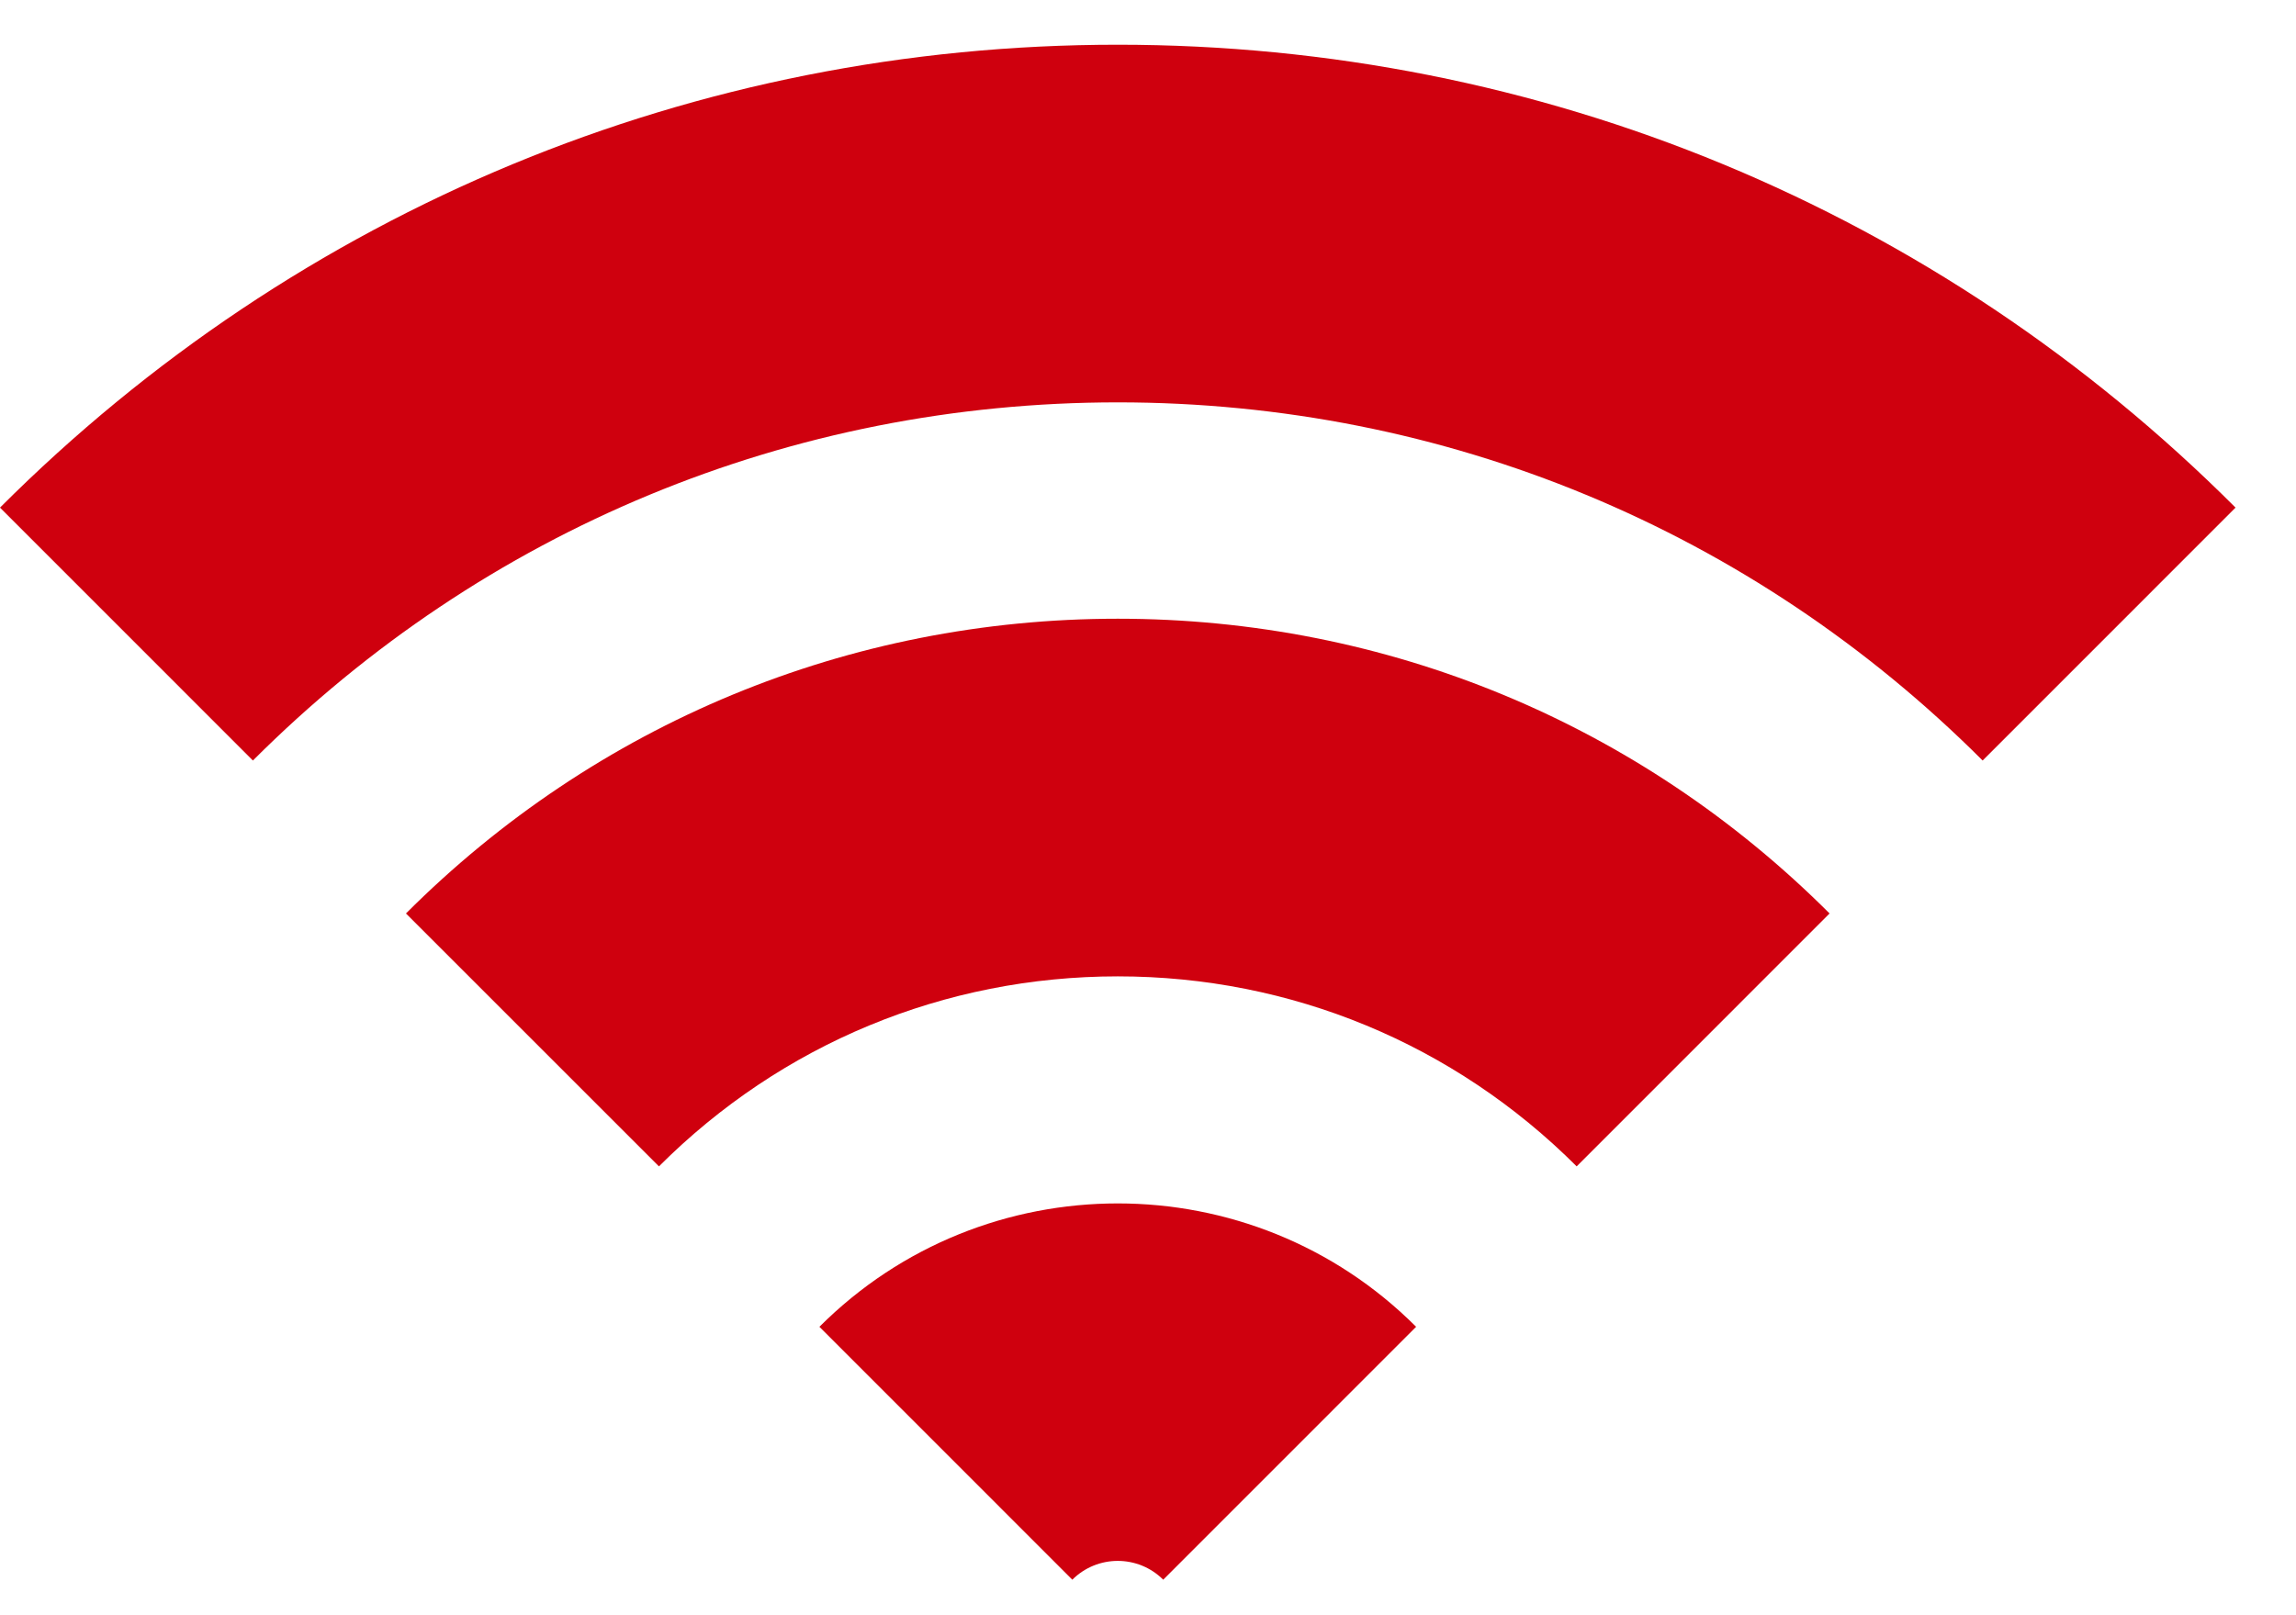 <?xml version="1.0" encoding="UTF-8"?>
<svg width="27px" height="19px" viewBox="0 0 27 19" version="1.1" xmlns="http://www.w3.org/2000/svg" xmlns:xlink="http://www.w3.org/1999/xlink">
    <title>Group 8</title>
    <g id="Page-1" stroke="none" stroke-width="1" fill="none" fill-rule="evenodd">
        <g id="P---Homepage" transform="translate(-392, -2215)" fill="#CF000E">
            <g id="Group-19" transform="translate(0, 1576)">
                <g id="Group-8" transform="translate(392, 639)">
                    <path d="M23.315,8.946 C20.598,6.229 16.987,4.733 13.145,4.733 C9.303,4.733 5.691,6.229 2.974,8.946 L0,5.971 C3.511,2.46 8.179,0.526 13.145,0.526 C18.111,0.526 22.779,2.46 26.289,5.971 L23.315,8.946 Z" id="Fill-1"></path>
                    <path d="M18.541,13.72 C17.099,12.279 15.182,11.485 13.145,11.485 C11.106,11.485 9.19,12.279 7.749,13.72 L4.774,10.745 C7.01,8.509 9.983,7.278 13.145,7.278 C16.307,7.278 19.279,8.509 21.515,10.745 L18.541,13.72 Z" id="Fill-4"></path>
                    <path d="M13.679,18.582 C13.384,18.287 12.905,18.287 12.61,18.582 L9.636,15.607 C11.571,13.672 14.719,13.672 16.653,15.607 L13.679,18.582 Z" id="Fill-6"></path>
                </g>
            </g>
        </g>
    </g>
</svg>